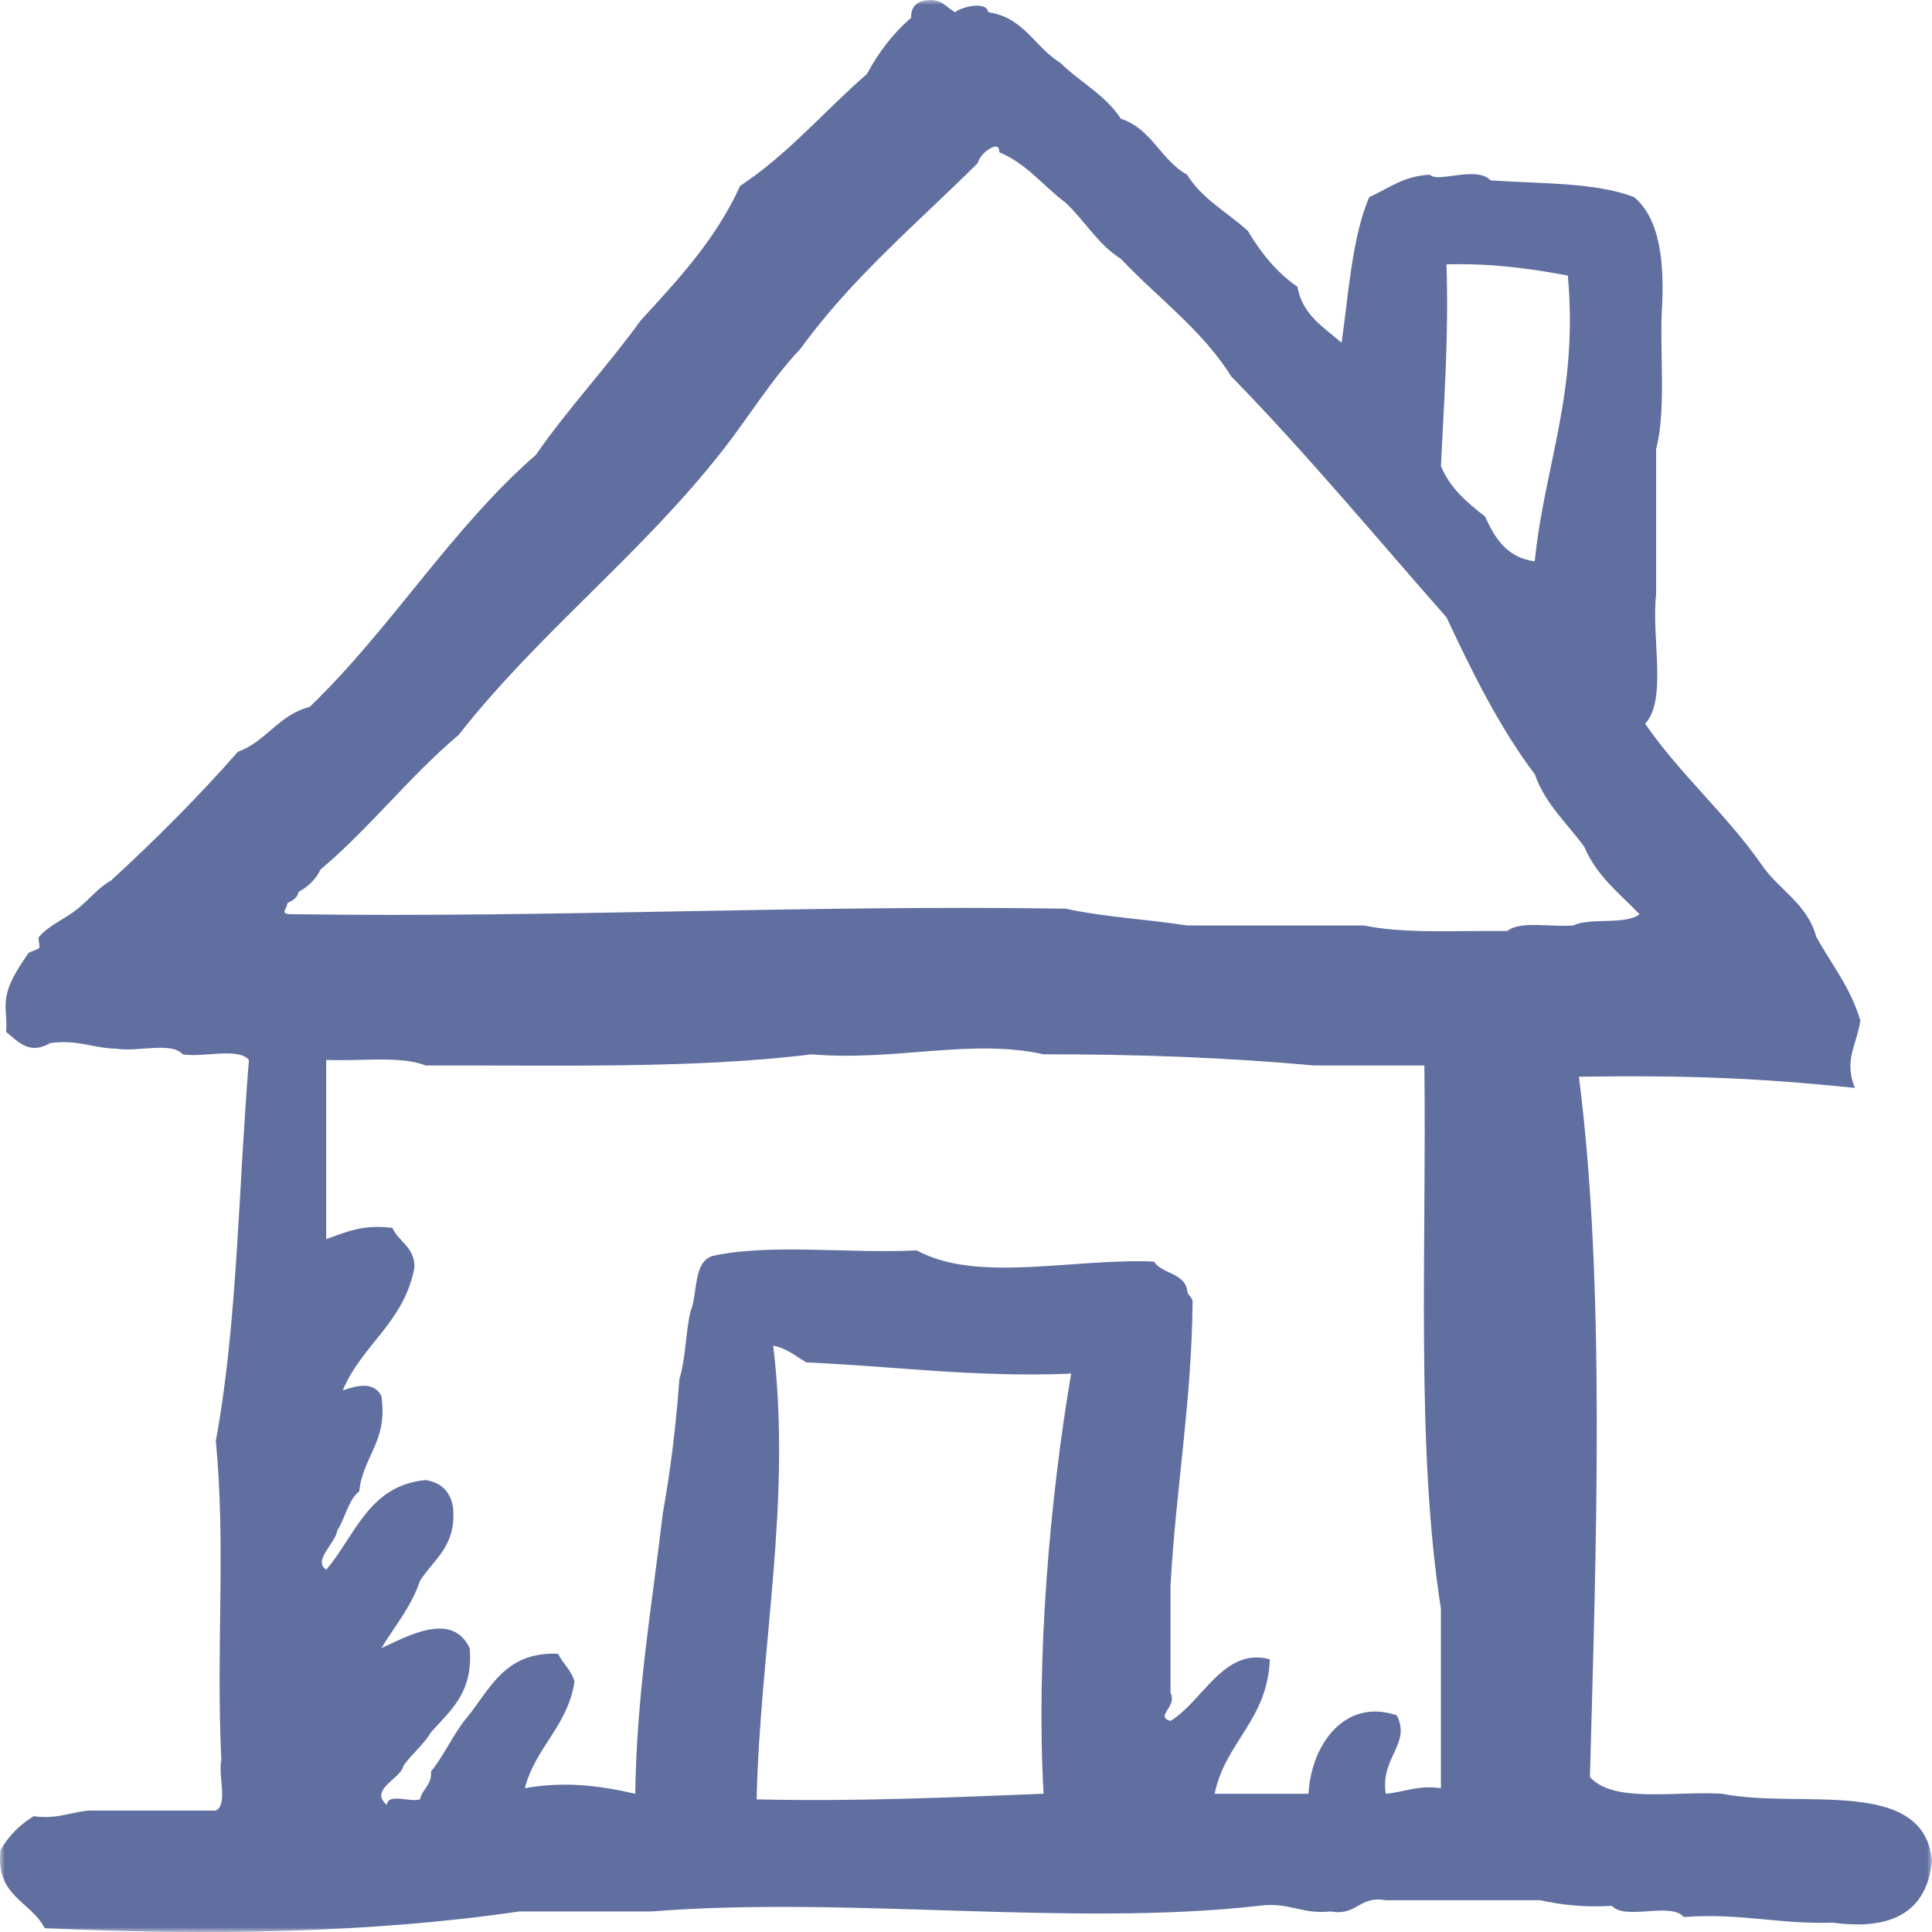 <svg xmlns="http://www.w3.org/2000/svg" xmlns:xlink="http://www.w3.org/1999/xlink" width="200" height="200" viewBox="0 0 200 200">
  <defs>
    <polygon id="house-blue-a" points="0 0 200 0 200 200 0 200"/>
  </defs>
  <g fill="none" fill-rule="evenodd">
    <mask id="house-blue-b" fill="#fff">
      <use xlink:href="#house-blue-a"/>
    </mask>
    <path fill="#616FA0" d="M156.022,96.381 C150.942,96.312 145.428,96.69 141.164,95.801 L122.89,95.801 C118.752,95.165 114.228,94.928 110.317,94.063 C83.061,93.652 57.573,95.027 30.343,94.639 C28.879,94.666 29.643,94.209 29.767,93.48 C30.275,93.226 30.787,92.972 30.911,92.321 C31.917,91.797 32.677,91.023 33.197,90 C38.291,85.699 42.379,80.384 47.477,76.082 C55.791,65.473 66.439,57.353 74.901,46.503 C77.597,43.041 79.833,39.314 82.895,36.067 C88.137,28.821 94.915,23.136 101.175,16.927 C101.495,16.092 102.069,15.512 102.893,15.191 C103.377,15.081 103.425,15.416 103.463,15.767 C106.299,16.947 108.011,19.272 110.317,20.99 C112.296,22.845 113.672,25.314 116.026,26.79 C119.848,30.833 124.422,34.122 127.458,38.964 C135.23,46.926 142.366,55.532 149.738,63.903 C152.44,69.664 155.238,75.326 158.874,80.142 C159.982,83.271 162.24,85.232 164.016,87.679 C165.268,90.662 167.65,92.493 169.73,94.639 C168.2,95.799 164.692,94.942 162.87,95.801 C160.606,96.014 157.4,95.269 156.022,96.381 Z M149.164,185.112 C146.734,184.767 145.382,185.529 143.45,185.689 C142.868,181.913 146.108,180.562 144.594,177.572 C139.288,175.759 135.74,180.501 135.456,185.689 L125.736,185.689 C126.876,180.268 131.202,178.093 131.454,171.773 C126.684,170.471 124.514,176.136 121.17,178.152 C119.496,177.659 121.916,176.693 121.17,175.253 L121.17,164.232 C121.708,154.149 123.368,145.201 123.458,134.656 C123.346,134.189 122.884,134.077 122.89,133.496 C122.514,131.744 120.29,131.878 119.458,130.599 C111.093,130.232 101.175,132.867 94.895,129.438 C88.011,129.797 79.687,128.697 73.753,130.016 C71.719,130.656 72.257,133.911 71.469,135.817 C70.961,138.002 70.979,140.727 70.327,142.777 C69.983,147.646 69.399,152.273 68.609,156.695 C67.495,166.189 65.907,175.214 65.761,185.689 C61.955,184.814 58.345,184.396 54.331,185.112 C55.451,180.834 58.735,178.753 59.475,174.094 C59.139,172.886 58.273,172.22 57.761,171.194 C52.013,170.967 50.631,175.166 48.047,178.152 C46.801,179.787 45.915,181.785 44.625,183.37 C44.711,184.814 43.721,185.167 43.477,186.272 C42.475,186.605 40.119,185.571 40.053,186.85 C38.135,185.242 41.525,184.14 41.761,182.792 C42.645,181.557 43.829,180.631 44.625,179.312 C46.607,177.076 49.009,175.263 48.621,170.614 C46.791,166.792 42.321,169.312 39.481,170.614 C40.851,168.333 42.553,166.388 43.477,163.653 C44.879,161.408 47.237,160.121 46.909,156.113 C46.655,154.438 45.699,153.471 44.051,153.215 C38.135,153.784 36.783,158.984 33.769,162.494 C32.333,161.556 34.777,159.702 34.911,158.433 C35.755,157.164 36.025,155.309 37.191,154.375 C37.571,150.698 40.171,149.276 39.481,144.517 C38.723,142.996 36.947,143.409 35.481,143.935 C37.459,139.177 41.871,136.897 42.907,131.176 C42.901,129.06 41.283,128.573 40.623,127.117 C37.549,126.707 35.739,127.574 33.769,128.278 L33.769,109.719 C37.217,109.889 41.461,109.254 44.051,110.297 C57.719,110.259 71.821,110.659 84.033,109.142 C92.493,109.893 100.547,107.469 108.033,109.142 C117.754,109.13 127.118,109.481 136.024,110.297 L147.45,110.297 C147.686,129.395 146.554,149.871 149.164,166.553 L149.164,185.112 Z M108.033,185.689 C98.303,186.065 88.649,186.511 78.325,186.272 C78.681,170.658 82.001,155.372 80.039,139.297 C81.465,139.588 82.385,140.394 83.463,141.035 C92.591,141.433 100.955,142.611 110.885,142.197 C108.695,155.079 107.231,171.692 108.033,185.689 Z M149.738,27.367 C154.428,27.241 158.442,27.804 162.3,28.526 C163.412,40.674 159.892,48.117 158.874,58.105 C156,57.735 154.748,55.721 153.73,53.463 C151.896,52.046 150.12,50.558 149.164,48.245 C149.484,41.417 149.992,34.782 149.738,27.367 Z M178.296,185.689 C173.458,185.382 167.016,186.706 164.588,183.953 C165.218,160.612 166.234,133.125 163.446,111.461 C174.774,111.292 182.202,111.611 192.01,112.618 C190.874,109.707 192.146,108.379 192.586,105.66 C191.584,102.225 189.576,99.817 188.012,96.96 C187.064,93.474 184.052,92.087 182.298,89.421 C178.648,84.227 173.91,80.146 170.302,74.92 C172.62,72.445 170.928,65.891 171.438,61.583 L171.438,46.503 C172.436,42.68 171.872,37.275 172.012,32.589 C172.358,27.211 171.866,22.683 169.158,20.407 C165.17,18.852 159.464,19.036 154.306,18.669 C152.822,17.114 148.846,18.975 148.018,18.086 C145.284,18.206 143.73,19.528 141.74,20.407 C139.96,24.6 139.628,30.252 138.88,35.484 C137.052,33.864 134.832,32.636 134.31,29.686 C132.15,28.199 130.532,26.177 129.166,23.887 C127.058,21.974 124.422,20.59 122.89,18.086 C120.176,16.586 119.21,13.311 116.026,12.289 C114.452,9.835 111.77,8.493 109.749,6.487 C107.121,4.897 105.997,1.788 102.315,1.269 C102.081,-0.019 99.285,0.818 98.891,1.269 C97.875,0.753 97.439,-0.35 95.465,0.109 C94.747,0.347 94.291,0.858 94.319,1.851 C92.451,3.429 90.967,5.404 89.749,7.652 C85.341,11.489 81.575,15.971 76.615,19.248 C74.089,24.805 70.189,28.965 66.329,33.166 C62.869,37.97 58.857,42.209 55.473,47.086 C46.665,54.769 40.471,65.101 32.051,73.182 C28.849,73.99 27.575,76.756 24.627,77.824 C20.499,82.526 16.081,86.934 11.487,91.159 C10.193,91.864 9.257,93.094 8.061,94.063 C6.697,95.161 5.145,95.725 4.057,96.96 C3.881,97.167 4.173,97.861 4.057,98.119 C3.979,98.304 3.061,98.495 2.919,98.7 C1.793,100.349 0.861,101.784 0.635,103.341 C0.457,104.519 0.755,105.425 0.635,106.821 C1.959,107.91 3.067,109.215 5.205,107.977 C8.061,107.589 9.623,108.517 12.059,108.559 C14.171,108.931 17.747,107.806 18.911,109.142 C21.021,109.51 24.603,108.391 25.771,109.719 C24.679,122.916 24.581,137.123 22.341,149.159 C23.399,160.238 22.353,170.285 22.911,182.213 C22.559,183.785 23.635,186.814 22.341,187.431 L9.199,187.431 C7.269,187.594 5.919,188.353 3.489,188.01 C2.059,188.879 0.919,190.036 0.059,191.49 C-0.511,196.328 3.211,196.805 4.629,199.609 C21.411,200.377 38.505,200.121 53.761,197.871 L67.475,197.871 C87.879,196.263 110.729,199.489 130.31,197.291 C133.412,196.846 134.74,198.208 137.74,197.871 C140.516,198.371 140.674,196.21 143.45,196.71 L159.446,196.71 C161.63,197.199 164.03,197.469 166.87,197.291 C168.214,198.83 173.008,196.862 174.302,198.45 C180.074,198.001 184.202,199.224 189.722,199.031 C196.102,199.894 199.484,197.727 200,192.649 C199.188,183.819 186.23,187.301 178.296,185.689 Z" mask="url(#house-blue-b)"/>
  </g>
</svg>
